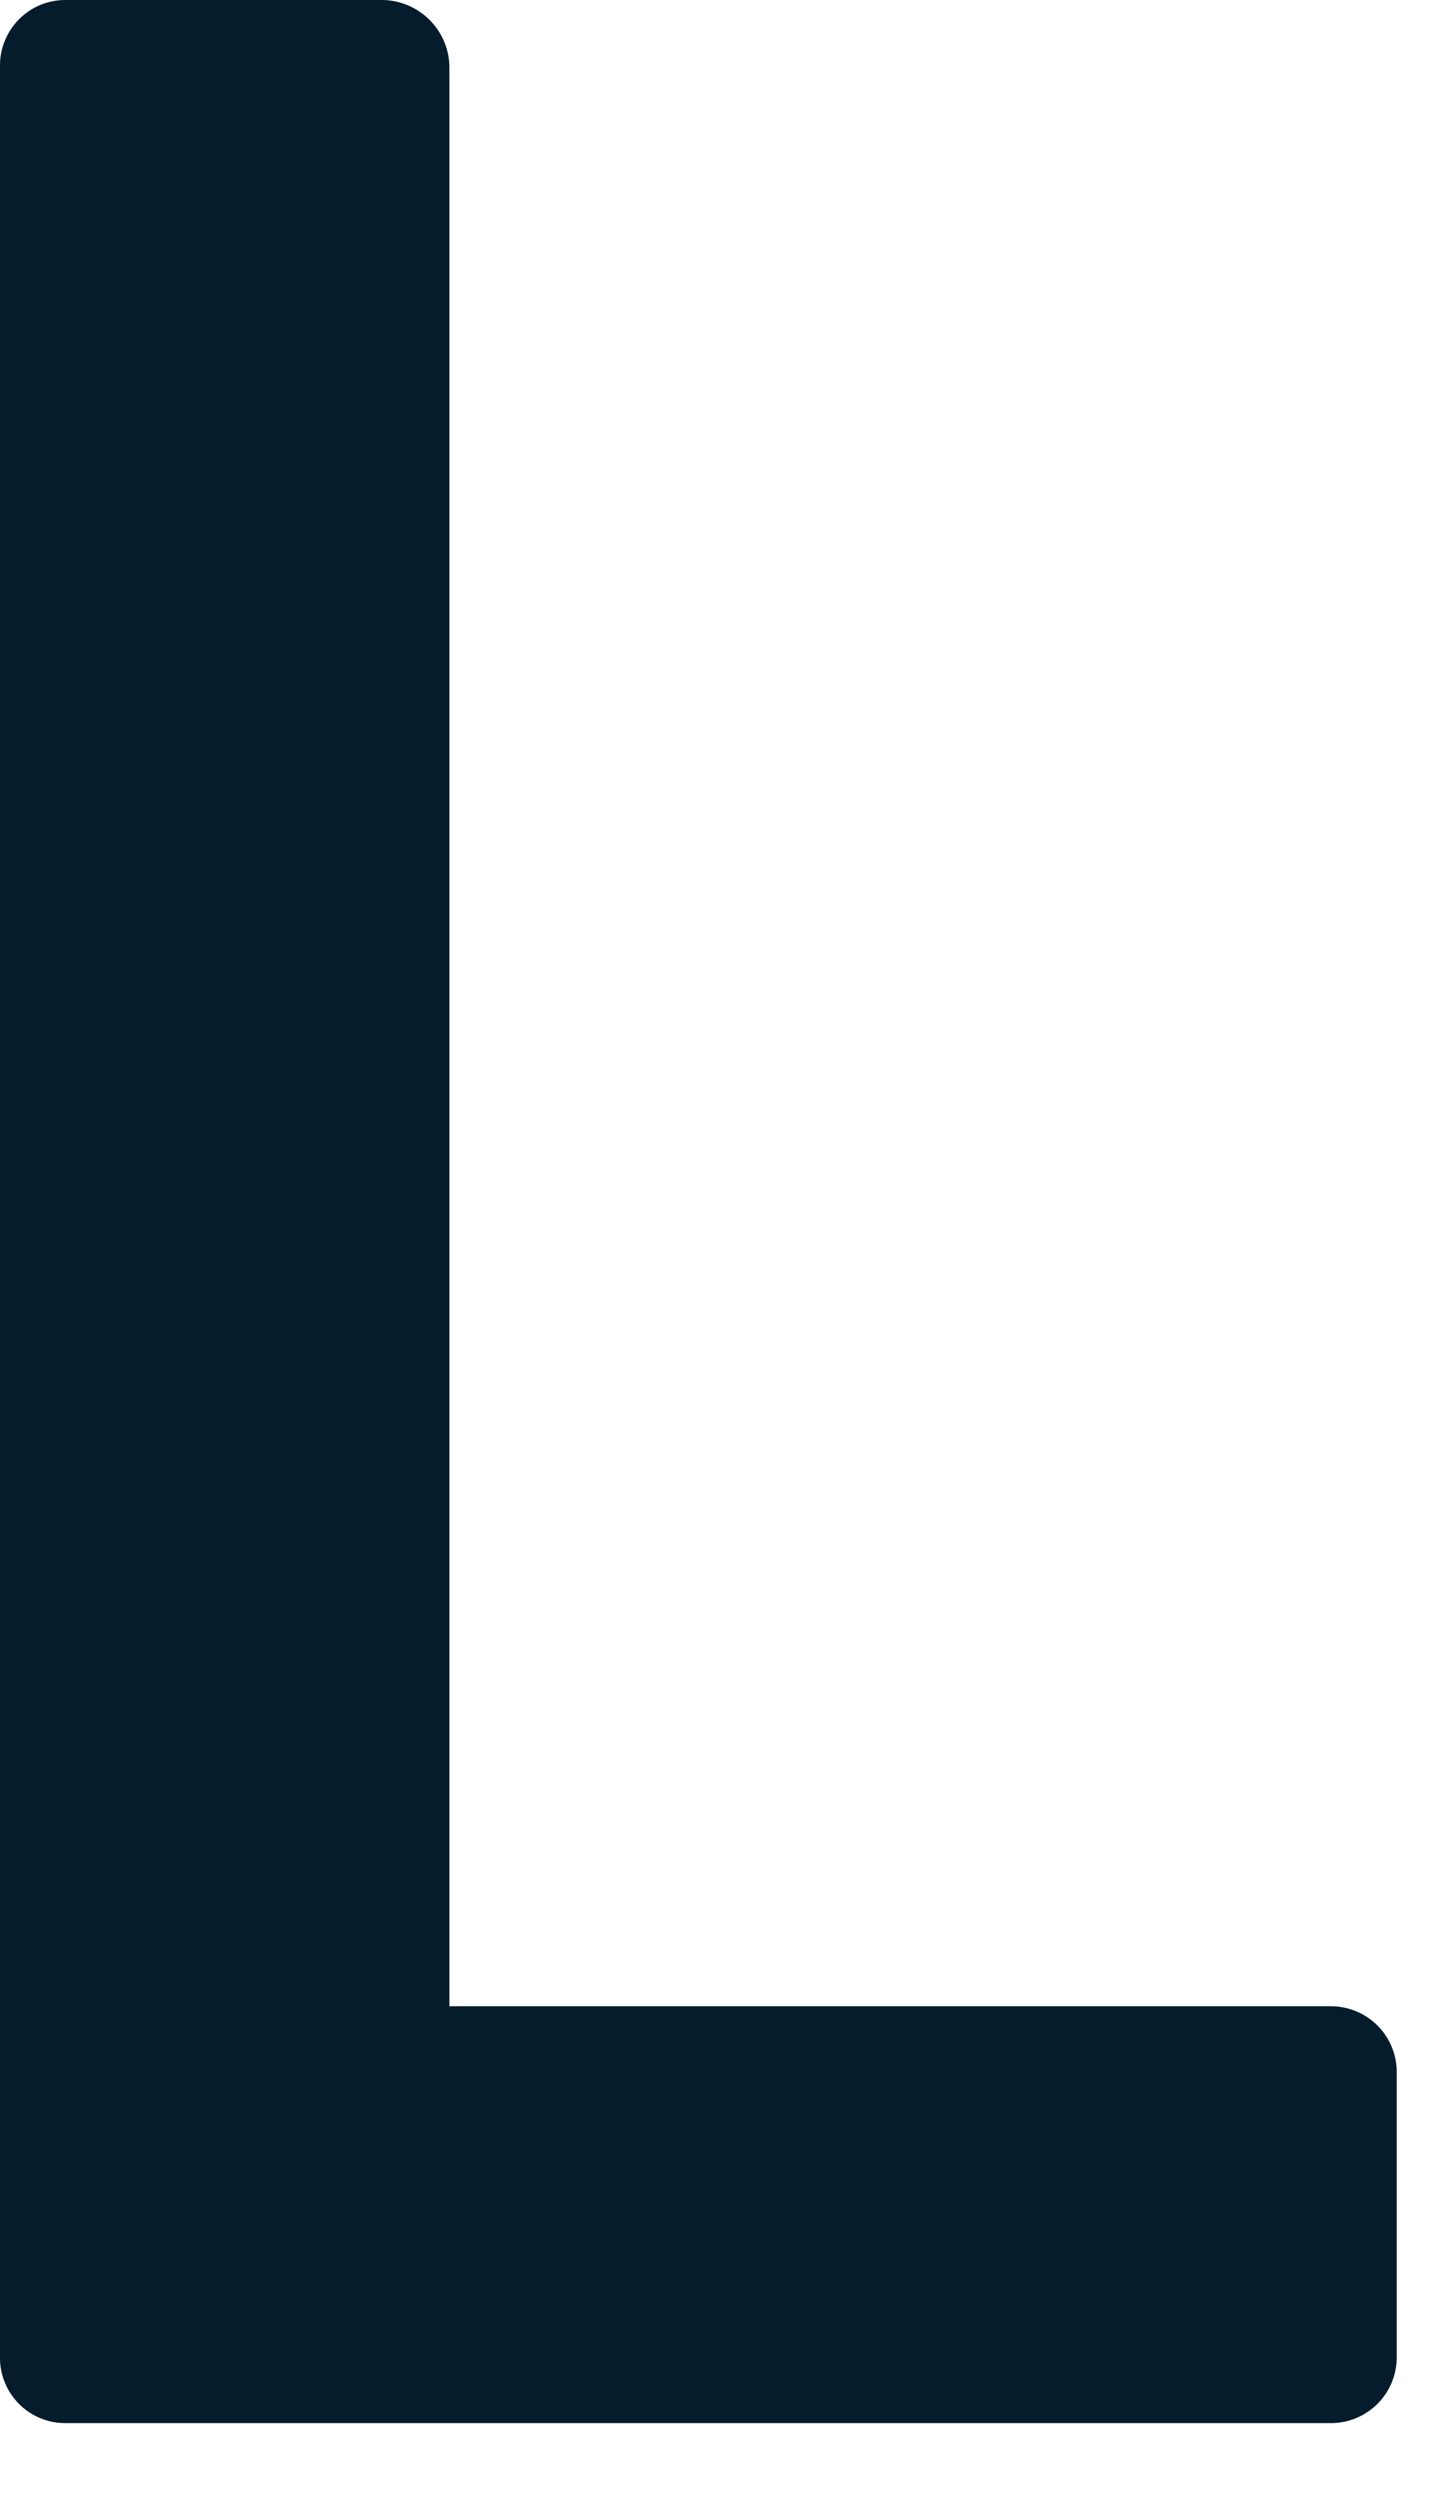 <?xml version="1.0" encoding="utf-8"?>
<svg xmlns="http://www.w3.org/2000/svg" fill="none" height="100%" overflow="visible" preserveAspectRatio="none" style="display: block;" viewBox="0 0 18 31" width="100%">
<path d="M2.81165e-05 0.817C-0.001 0.71 0.019 0.604 0.06 0.505C0.1 0.406 0.16 0.316 0.235 0.24C0.31 0.164 0.4 0.103 0.498 0.062C0.597 0.021 0.703 -3.71273e-06 0.81 4.88316e-10H4.759C4.973 0.007 5.177 0.095 5.329 0.247C5.48 0.398 5.569 0.602 5.575 0.817V24.88H16.51C16.727 24.88 16.934 24.966 17.088 25.119C17.241 25.272 17.327 25.48 17.327 25.697V29.234C17.327 29.45 17.241 29.658 17.088 29.811C16.934 29.964 16.727 30.05 16.51 30.05H0.81C0.703 30.05 0.597 30.029 0.498 29.988C0.4 29.947 0.31 29.887 0.235 29.811C0.16 29.735 0.1 29.645 0.06 29.546C0.019 29.447 -0.001 29.341 2.81165e-05 29.234V0.817Z" fill="#051C2C" id="Vector"/>
</svg>
